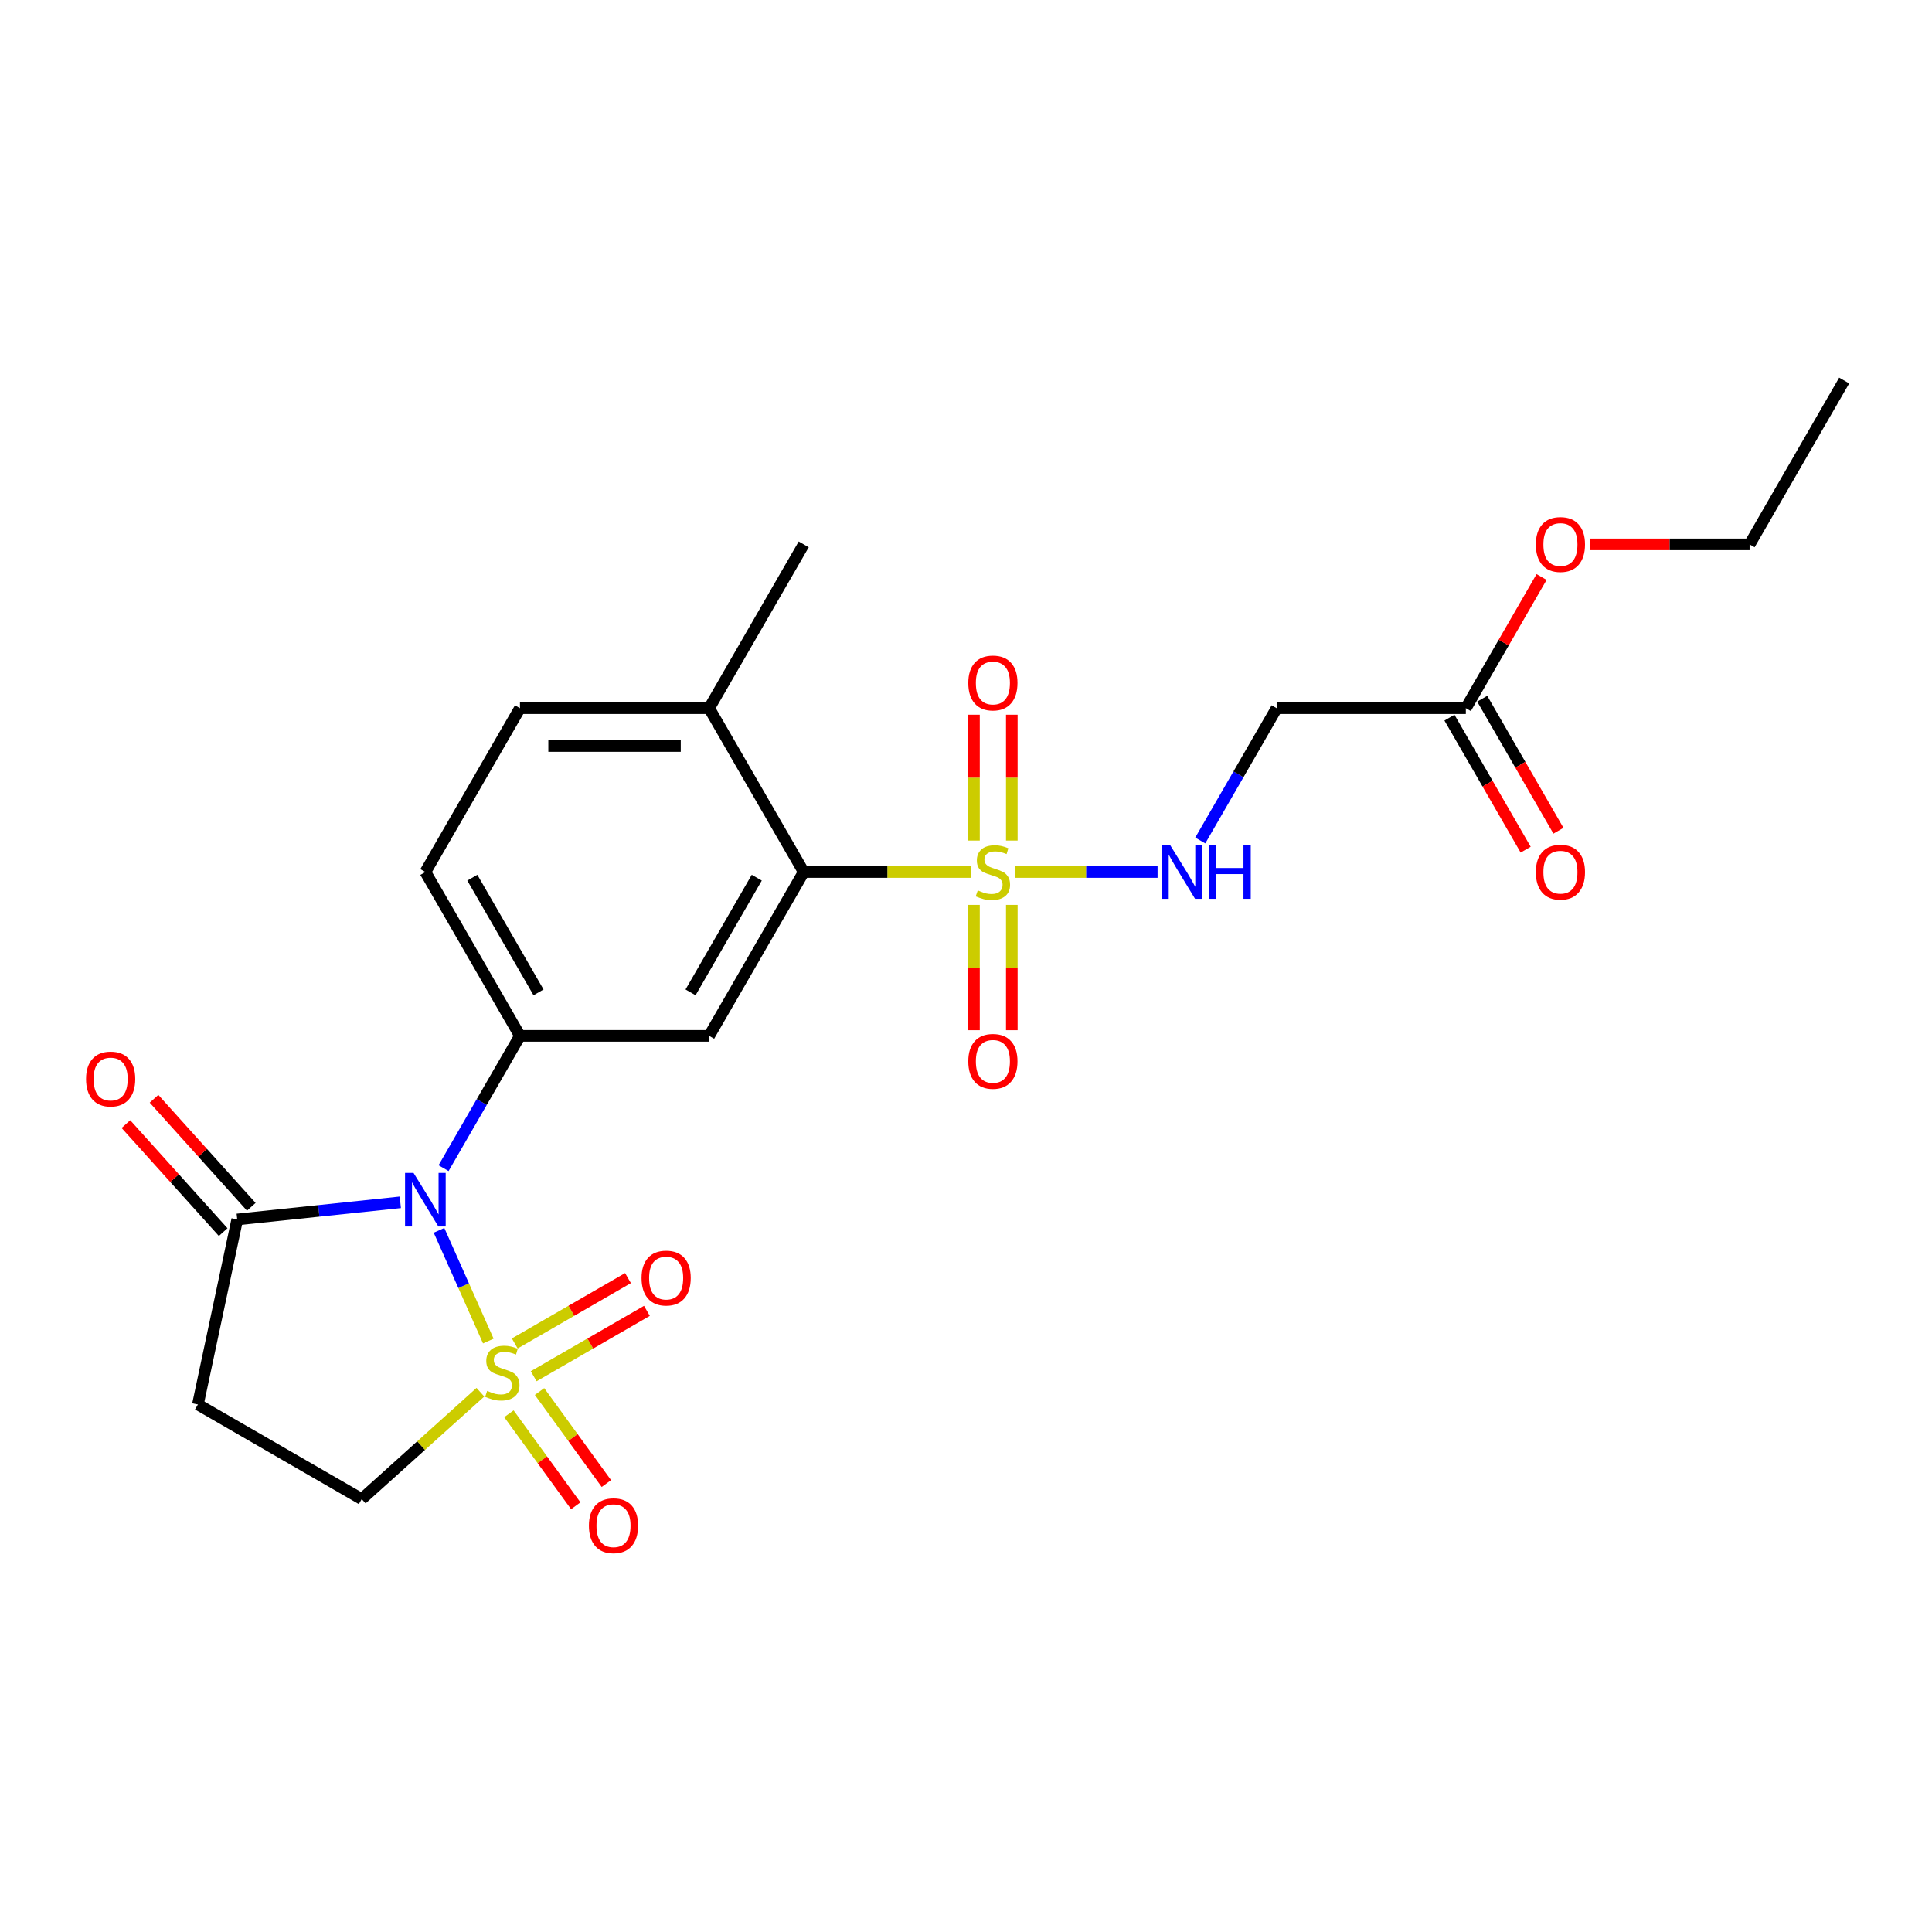 <?xml version='1.0' encoding='iso-8859-1'?>
<svg version='1.1' baseProfile='full'
              xmlns='http://www.w3.org/2000/svg'
                      xmlns:rdkit='http://www.rdkit.org/xml'
                      xmlns:xlink='http://www.w3.org/1999/xlink'
                  xml:space='preserve'
width='1000px' height='1000px' viewBox='0 0 1000 1000'>
<!-- END OF HEADER -->
<rect style='opacity:1.0;fill:#FFFFFF;stroke:none' width='1000' height='1000' x='0' y='0'> </rect>
<path class='bond-0' d='M 252.751,694.132 L 239.993,665.477' style='fill:none;fill-rule:evenodd;stroke:#CCCC00;stroke-width:6px;stroke-linecap:butt;stroke-linejoin:miter;stroke-opacity:1' />
<path class='bond-0' d='M 239.993,665.477 L 227.235,636.822' style='fill:none;fill-rule:evenodd;stroke:#0000FF;stroke-width:6px;stroke-linecap:butt;stroke-linejoin:miter;stroke-opacity:1' />
<path class='bond-8' d='M 248.658,720.615 L 217.944,748.27' style='fill:none;fill-rule:evenodd;stroke:#CCCC00;stroke-width:6px;stroke-linecap:butt;stroke-linejoin:miter;stroke-opacity:1' />
<path class='bond-8' d='M 217.944,748.27 L 187.23,775.925' style='fill:none;fill-rule:evenodd;stroke:#000000;stroke-width:6px;stroke-linecap:butt;stroke-linejoin:miter;stroke-opacity:1' />
<path class='bond-9' d='M 276.231,712.339 L 305.536,695.42' style='fill:none;fill-rule:evenodd;stroke:#CCCC00;stroke-width:6px;stroke-linecap:butt;stroke-linejoin:miter;stroke-opacity:1' />
<path class='bond-9' d='M 305.536,695.42 L 334.841,678.5' style='fill:none;fill-rule:evenodd;stroke:#FF0000;stroke-width:6px;stroke-linecap:butt;stroke-linejoin:miter;stroke-opacity:1' />
<path class='bond-9' d='M 266.439,695.379 L 295.744,678.46' style='fill:none;fill-rule:evenodd;stroke:#CCCC00;stroke-width:6px;stroke-linecap:butt;stroke-linejoin:miter;stroke-opacity:1' />
<path class='bond-9' d='M 295.744,678.46 L 325.049,661.541' style='fill:none;fill-rule:evenodd;stroke:#FF0000;stroke-width:6px;stroke-linecap:butt;stroke-linejoin:miter;stroke-opacity:1' />
<path class='bond-10' d='M 263.414,731.767 L 280.713,755.579' style='fill:none;fill-rule:evenodd;stroke:#CCCC00;stroke-width:6px;stroke-linecap:butt;stroke-linejoin:miter;stroke-opacity:1' />
<path class='bond-10' d='M 280.713,755.579 L 298.013,779.39' style='fill:none;fill-rule:evenodd;stroke:#FF0000;stroke-width:6px;stroke-linecap:butt;stroke-linejoin:miter;stroke-opacity:1' />
<path class='bond-10' d='M 279.257,720.257 L 296.557,744.068' style='fill:none;fill-rule:evenodd;stroke:#CCCC00;stroke-width:6px;stroke-linecap:butt;stroke-linejoin:miter;stroke-opacity:1' />
<path class='bond-10' d='M 296.557,744.068 L 313.857,767.879' style='fill:none;fill-rule:evenodd;stroke:#FF0000;stroke-width:6px;stroke-linecap:butt;stroke-linejoin:miter;stroke-opacity:1' />
<path class='bond-2' d='M 229.588,604.641 L 249.358,570.398' style='fill:none;fill-rule:evenodd;stroke:#0000FF;stroke-width:6px;stroke-linecap:butt;stroke-linejoin:miter;stroke-opacity:1' />
<path class='bond-2' d='M 249.358,570.398 L 269.128,536.156' style='fill:none;fill-rule:evenodd;stroke:#000000;stroke-width:6px;stroke-linecap:butt;stroke-linejoin:miter;stroke-opacity:1' />
<path class='bond-4' d='M 207.206,622.317 L 164.998,626.753' style='fill:none;fill-rule:evenodd;stroke:#0000FF;stroke-width:6px;stroke-linecap:butt;stroke-linejoin:miter;stroke-opacity:1' />
<path class='bond-4' d='M 164.998,626.753 L 122.79,631.189' style='fill:none;fill-rule:evenodd;stroke:#000000;stroke-width:6px;stroke-linecap:butt;stroke-linejoin:miter;stroke-opacity:1' />
<path class='bond-1' d='M 502.582,451.357 L 459.293,451.357' style='fill:none;fill-rule:evenodd;stroke:#CCCC00;stroke-width:6px;stroke-linecap:butt;stroke-linejoin:miter;stroke-opacity:1' />
<path class='bond-1' d='M 459.293,451.357 L 416.004,451.357' style='fill:none;fill-rule:evenodd;stroke:#000000;stroke-width:6px;stroke-linecap:butt;stroke-linejoin:miter;stroke-opacity:1' />
<path class='bond-6' d='M 525.259,451.357 L 562.208,451.357' style='fill:none;fill-rule:evenodd;stroke:#CCCC00;stroke-width:6px;stroke-linecap:butt;stroke-linejoin:miter;stroke-opacity:1' />
<path class='bond-6' d='M 562.208,451.357 L 599.156,451.357' style='fill:none;fill-rule:evenodd;stroke:#0000FF;stroke-width:6px;stroke-linecap:butt;stroke-linejoin:miter;stroke-opacity:1' />
<path class='bond-12' d='M 504.129,468.375 L 504.129,500.803' style='fill:none;fill-rule:evenodd;stroke:#CCCC00;stroke-width:6px;stroke-linecap:butt;stroke-linejoin:miter;stroke-opacity:1' />
<path class='bond-12' d='M 504.129,500.803 L 504.129,533.23' style='fill:none;fill-rule:evenodd;stroke:#FF0000;stroke-width:6px;stroke-linecap:butt;stroke-linejoin:miter;stroke-opacity:1' />
<path class='bond-12' d='M 523.712,468.375 L 523.712,500.803' style='fill:none;fill-rule:evenodd;stroke:#CCCC00;stroke-width:6px;stroke-linecap:butt;stroke-linejoin:miter;stroke-opacity:1' />
<path class='bond-12' d='M 523.712,500.803 L 523.712,533.23' style='fill:none;fill-rule:evenodd;stroke:#FF0000;stroke-width:6px;stroke-linecap:butt;stroke-linejoin:miter;stroke-opacity:1' />
<path class='bond-13' d='M 523.712,435.084 L 523.712,402.509' style='fill:none;fill-rule:evenodd;stroke:#CCCC00;stroke-width:6px;stroke-linecap:butt;stroke-linejoin:miter;stroke-opacity:1' />
<path class='bond-13' d='M 523.712,402.509 L 523.712,369.934' style='fill:none;fill-rule:evenodd;stroke:#FF0000;stroke-width:6px;stroke-linecap:butt;stroke-linejoin:miter;stroke-opacity:1' />
<path class='bond-13' d='M 504.129,435.084 L 504.129,402.509' style='fill:none;fill-rule:evenodd;stroke:#CCCC00;stroke-width:6px;stroke-linecap:butt;stroke-linejoin:miter;stroke-opacity:1' />
<path class='bond-13' d='M 504.129,402.509 L 504.129,369.934' style='fill:none;fill-rule:evenodd;stroke:#FF0000;stroke-width:6px;stroke-linecap:butt;stroke-linejoin:miter;stroke-opacity:1' />
<path class='bond-5' d='M 269.128,536.156 L 367.045,536.156' style='fill:none;fill-rule:evenodd;stroke:#000000;stroke-width:6px;stroke-linecap:butt;stroke-linejoin:miter;stroke-opacity:1' />
<path class='bond-16' d='M 269.128,536.156 L 220.17,451.357' style='fill:none;fill-rule:evenodd;stroke:#000000;stroke-width:6px;stroke-linecap:butt;stroke-linejoin:miter;stroke-opacity:1' />
<path class='bond-16' d='M 278.744,513.644 L 244.474,454.285' style='fill:none;fill-rule:evenodd;stroke:#000000;stroke-width:6px;stroke-linecap:butt;stroke-linejoin:miter;stroke-opacity:1' />
<path class='bond-3' d='M 416.004,451.357 L 367.045,536.156' style='fill:none;fill-rule:evenodd;stroke:#000000;stroke-width:6px;stroke-linecap:butt;stroke-linejoin:miter;stroke-opacity:1' />
<path class='bond-3' d='M 391.7,454.285 L 357.429,513.644' style='fill:none;fill-rule:evenodd;stroke:#000000;stroke-width:6px;stroke-linecap:butt;stroke-linejoin:miter;stroke-opacity:1' />
<path class='bond-25' d='M 416.004,451.357 L 367.045,366.559' style='fill:none;fill-rule:evenodd;stroke:#000000;stroke-width:6px;stroke-linecap:butt;stroke-linejoin:miter;stroke-opacity:1' />
<path class='bond-17' d='M 130.066,624.637 L 104.895,596.682' style='fill:none;fill-rule:evenodd;stroke:#000000;stroke-width:6px;stroke-linecap:butt;stroke-linejoin:miter;stroke-opacity:1' />
<path class='bond-17' d='M 104.895,596.682 L 79.725,568.727' style='fill:none;fill-rule:evenodd;stroke:#FF0000;stroke-width:6px;stroke-linecap:butt;stroke-linejoin:miter;stroke-opacity:1' />
<path class='bond-17' d='M 115.513,637.741 L 90.342,609.786' style='fill:none;fill-rule:evenodd;stroke:#000000;stroke-width:6px;stroke-linecap:butt;stroke-linejoin:miter;stroke-opacity:1' />
<path class='bond-17' d='M 90.342,609.786 L 65.171,581.831' style='fill:none;fill-rule:evenodd;stroke:#FF0000;stroke-width:6px;stroke-linecap:butt;stroke-linejoin:miter;stroke-opacity:1' />
<path class='bond-24' d='M 122.79,631.189 L 102.432,726.966' style='fill:none;fill-rule:evenodd;stroke:#000000;stroke-width:6px;stroke-linecap:butt;stroke-linejoin:miter;stroke-opacity:1' />
<path class='bond-11' d='M 621.255,435.044 L 641.025,400.802' style='fill:none;fill-rule:evenodd;stroke:#0000FF;stroke-width:6px;stroke-linecap:butt;stroke-linejoin:miter;stroke-opacity:1' />
<path class='bond-11' d='M 641.025,400.802 L 660.795,366.559' style='fill:none;fill-rule:evenodd;stroke:#000000;stroke-width:6px;stroke-linecap:butt;stroke-linejoin:miter;stroke-opacity:1' />
<path class='bond-7' d='M 102.432,726.966 L 187.23,775.925' style='fill:none;fill-rule:evenodd;stroke:#000000;stroke-width:6px;stroke-linecap:butt;stroke-linejoin:miter;stroke-opacity:1' />
<path class='bond-14' d='M 660.795,366.559 L 758.712,366.559' style='fill:none;fill-rule:evenodd;stroke:#000000;stroke-width:6px;stroke-linecap:butt;stroke-linejoin:miter;stroke-opacity:1' />
<path class='bond-18' d='M 750.232,371.455 L 769.957,405.619' style='fill:none;fill-rule:evenodd;stroke:#000000;stroke-width:6px;stroke-linecap:butt;stroke-linejoin:miter;stroke-opacity:1' />
<path class='bond-18' d='M 769.957,405.619 L 789.682,439.784' style='fill:none;fill-rule:evenodd;stroke:#FF0000;stroke-width:6px;stroke-linecap:butt;stroke-linejoin:miter;stroke-opacity:1' />
<path class='bond-18' d='M 767.192,361.663 L 786.917,395.828' style='fill:none;fill-rule:evenodd;stroke:#000000;stroke-width:6px;stroke-linecap:butt;stroke-linejoin:miter;stroke-opacity:1' />
<path class='bond-18' d='M 786.917,395.828 L 806.642,429.992' style='fill:none;fill-rule:evenodd;stroke:#FF0000;stroke-width:6px;stroke-linecap:butt;stroke-linejoin:miter;stroke-opacity:1' />
<path class='bond-20' d='M 758.712,366.559 L 778.312,332.61' style='fill:none;fill-rule:evenodd;stroke:#000000;stroke-width:6px;stroke-linecap:butt;stroke-linejoin:miter;stroke-opacity:1' />
<path class='bond-20' d='M 778.312,332.61 L 797.913,298.661' style='fill:none;fill-rule:evenodd;stroke:#FF0000;stroke-width:6px;stroke-linecap:butt;stroke-linejoin:miter;stroke-opacity:1' />
<path class='bond-15' d='M 367.045,366.559 L 269.128,366.559' style='fill:none;fill-rule:evenodd;stroke:#000000;stroke-width:6px;stroke-linecap:butt;stroke-linejoin:miter;stroke-opacity:1' />
<path class='bond-15' d='M 352.358,386.142 L 283.816,386.142' style='fill:none;fill-rule:evenodd;stroke:#000000;stroke-width:6px;stroke-linecap:butt;stroke-linejoin:miter;stroke-opacity:1' />
<path class='bond-21' d='M 367.045,366.559 L 416.004,281.761' style='fill:none;fill-rule:evenodd;stroke:#000000;stroke-width:6px;stroke-linecap:butt;stroke-linejoin:miter;stroke-opacity:1' />
<path class='bond-19' d='M 220.17,451.357 L 269.128,366.559' style='fill:none;fill-rule:evenodd;stroke:#000000;stroke-width:6px;stroke-linecap:butt;stroke-linejoin:miter;stroke-opacity:1' />
<path class='bond-22' d='M 822.847,281.761 L 864.217,281.761' style='fill:none;fill-rule:evenodd;stroke:#FF0000;stroke-width:6px;stroke-linecap:butt;stroke-linejoin:miter;stroke-opacity:1' />
<path class='bond-22' d='M 864.217,281.761 L 905.587,281.761' style='fill:none;fill-rule:evenodd;stroke:#000000;stroke-width:6px;stroke-linecap:butt;stroke-linejoin:miter;stroke-opacity:1' />
<path class='bond-23' d='M 905.587,281.761 L 954.545,196.962' style='fill:none;fill-rule:evenodd;stroke:#000000;stroke-width:6px;stroke-linecap:butt;stroke-linejoin:miter;stroke-opacity:1' />
<path  class='atom-0' d='M 252.163 719.923
Q 252.476 720.04, 253.769 720.589
Q 255.061 721.137, 256.471 721.49
Q 257.921 721.803, 259.331 721.803
Q 261.955 721.803, 263.482 720.55
Q 265.01 719.257, 265.01 717.025
Q 265.01 715.497, 264.226 714.557
Q 263.482 713.617, 262.307 713.108
Q 261.132 712.599, 259.174 712.011
Q 256.706 711.267, 255.218 710.562
Q 253.769 709.857, 252.711 708.369
Q 251.693 706.88, 251.693 704.374
Q 251.693 700.888, 254.043 698.734
Q 256.432 696.58, 261.132 696.58
Q 264.344 696.58, 267.986 698.107
L 267.086 701.123
Q 263.756 699.752, 261.25 699.752
Q 258.547 699.752, 257.059 700.888
Q 255.571 701.985, 255.61 703.904
Q 255.61 705.392, 256.354 706.293
Q 257.137 707.194, 258.234 707.703
Q 259.37 708.212, 261.25 708.8
Q 263.756 709.583, 265.245 710.366
Q 266.733 711.15, 267.791 712.755
Q 268.887 714.322, 268.887 717.025
Q 268.887 720.863, 266.302 722.939
Q 263.756 724.975, 259.487 724.975
Q 257.02 724.975, 255.14 724.427
Q 253.299 723.918, 251.106 723.017
L 252.163 719.923
' fill='#CCCC00'/>
<path  class='atom-1' d='M 214.041 607.089
L 223.127 621.777
Q 224.028 623.226, 225.477 625.85
Q 226.926 628.474, 227.005 628.631
L 227.005 607.089
L 230.686 607.089
L 230.686 634.819
L 226.887 634.819
L 217.135 618.761
Q 215.999 616.881, 214.785 614.727
Q 213.61 612.572, 213.257 611.907
L 213.257 634.819
L 209.654 634.819
L 209.654 607.089
L 214.041 607.089
' fill='#0000FF'/>
<path  class='atom-2' d='M 506.087 460.875
Q 506.4 460.992, 507.693 461.541
Q 508.985 462.089, 510.395 462.442
Q 511.844 462.755, 513.254 462.755
Q 515.879 462.755, 517.406 461.502
Q 518.934 460.209, 518.934 457.977
Q 518.934 456.449, 518.15 455.509
Q 517.406 454.569, 516.231 454.06
Q 515.056 453.551, 513.098 452.963
Q 510.63 452.219, 509.142 451.514
Q 507.693 450.809, 506.635 449.321
Q 505.617 447.832, 505.617 445.326
Q 505.617 441.84, 507.967 439.686
Q 510.356 437.532, 515.056 437.532
Q 518.268 437.532, 521.91 439.059
L 521.009 442.075
Q 517.68 440.704, 515.174 440.704
Q 512.471 440.704, 510.983 441.84
Q 509.494 442.937, 509.534 444.856
Q 509.534 446.344, 510.278 447.245
Q 511.061 448.146, 512.158 448.655
Q 513.294 449.164, 515.174 449.752
Q 517.68 450.535, 519.169 451.318
Q 520.657 452.102, 521.714 453.707
Q 522.811 455.274, 522.811 457.977
Q 522.811 461.815, 520.226 463.891
Q 517.68 465.927, 513.411 465.927
Q 510.944 465.927, 509.064 465.379
Q 507.223 464.87, 505.029 463.969
L 506.087 460.875
' fill='#CCCC00'/>
<path  class='atom-7' d='M 605.707 437.492
L 614.794 452.18
Q 615.695 453.629, 617.144 456.253
Q 618.593 458.877, 618.672 459.034
L 618.672 437.492
L 622.353 437.492
L 622.353 465.222
L 618.554 465.222
L 608.802 449.164
Q 607.666 447.284, 606.452 445.13
Q 605.277 442.976, 604.924 442.31
L 604.924 465.222
L 601.321 465.222
L 601.321 437.492
L 605.707 437.492
' fill='#0000FF'/>
<path  class='atom-7' d='M 625.682 437.492
L 629.442 437.492
L 629.442 449.282
L 643.621 449.282
L 643.621 437.492
L 647.381 437.492
L 647.381 465.222
L 643.621 465.222
L 643.621 452.415
L 629.442 452.415
L 629.442 465.222
L 625.682 465.222
L 625.682 437.492
' fill='#0000FF'/>
<path  class='atom-10' d='M 332.066 661.525
Q 332.066 654.867, 335.356 651.146
Q 338.646 647.425, 344.795 647.425
Q 350.944 647.425, 354.234 651.146
Q 357.524 654.867, 357.524 661.525
Q 357.524 668.262, 354.195 672.1
Q 350.866 675.9, 344.795 675.9
Q 338.685 675.9, 335.356 672.1
Q 332.066 668.301, 332.066 661.525
M 344.795 672.766
Q 349.025 672.766, 351.296 669.946
Q 353.607 667.087, 353.607 661.525
Q 353.607 656.081, 351.296 653.34
Q 349.025 650.559, 344.795 650.559
Q 340.565 650.559, 338.254 653.3
Q 335.982 656.042, 335.982 661.525
Q 335.982 667.126, 338.254 669.946
Q 340.565 672.766, 344.795 672.766
' fill='#FF0000'/>
<path  class='atom-11' d='M 304.821 789.7
Q 304.821 783.042, 308.111 779.321
Q 311.401 775.6, 317.55 775.6
Q 323.7 775.6, 326.99 779.321
Q 330.28 783.042, 330.28 789.7
Q 330.28 796.437, 326.95 800.275
Q 323.621 804.074, 317.55 804.074
Q 311.44 804.074, 308.111 800.275
Q 304.821 796.476, 304.821 789.7
M 317.55 800.941
Q 321.78 800.941, 324.052 798.121
Q 326.363 795.262, 326.363 789.7
Q 326.363 784.256, 324.052 781.514
Q 321.78 778.733, 317.55 778.733
Q 313.32 778.733, 311.01 781.475
Q 308.738 784.217, 308.738 789.7
Q 308.738 795.301, 311.01 798.121
Q 313.32 800.941, 317.55 800.941
' fill='#FF0000'/>
<path  class='atom-13' d='M 501.191 549.352
Q 501.191 542.694, 504.481 538.973
Q 507.771 535.252, 513.92 535.252
Q 520.069 535.252, 523.359 538.973
Q 526.649 542.694, 526.649 549.352
Q 526.649 556.089, 523.32 559.927
Q 519.991 563.727, 513.92 563.727
Q 507.81 563.727, 504.481 559.927
Q 501.191 556.128, 501.191 549.352
M 513.92 560.593
Q 518.15 560.593, 520.422 557.773
Q 522.733 554.914, 522.733 549.352
Q 522.733 543.908, 520.422 541.167
Q 518.15 538.386, 513.92 538.386
Q 509.69 538.386, 507.379 541.127
Q 505.108 543.869, 505.108 549.352
Q 505.108 554.953, 507.379 557.773
Q 509.69 560.593, 513.92 560.593
' fill='#FF0000'/>
<path  class='atom-14' d='M 501.191 353.519
Q 501.191 346.861, 504.481 343.14
Q 507.771 339.419, 513.92 339.419
Q 520.069 339.419, 523.359 343.14
Q 526.649 346.861, 526.649 353.519
Q 526.649 360.256, 523.32 364.094
Q 519.991 367.893, 513.92 367.893
Q 507.81 367.893, 504.481 364.094
Q 501.191 360.295, 501.191 353.519
M 513.92 364.76
Q 518.15 364.76, 520.422 361.94
Q 522.733 359.081, 522.733 353.519
Q 522.733 348.075, 520.422 345.333
Q 518.15 342.552, 513.92 342.552
Q 509.69 342.552, 507.379 345.294
Q 505.108 348.036, 505.108 353.519
Q 505.108 359.12, 507.379 361.94
Q 509.69 364.76, 513.92 364.76
' fill='#FF0000'/>
<path  class='atom-18' d='M 44.542 558.501
Q 44.542 551.843, 47.832 548.122
Q 51.122 544.401, 57.271 544.401
Q 63.42 544.401, 66.71 548.122
Q 70 551.843, 70 558.501
Q 70 565.238, 66.671 569.076
Q 63.342 572.875, 57.271 572.875
Q 51.161 572.875, 47.832 569.076
Q 44.542 565.277, 44.542 558.501
M 57.271 569.742
Q 61.501 569.742, 63.772 566.922
Q 66.083 564.063, 66.083 558.501
Q 66.083 553.057, 63.772 550.315
Q 61.501 547.535, 57.271 547.535
Q 53.041 547.535, 50.73 550.276
Q 48.458 553.018, 48.458 558.501
Q 48.458 564.102, 50.73 566.922
Q 53.041 569.742, 57.271 569.742
' fill='#FF0000'/>
<path  class='atom-19' d='M 794.941 451.436
Q 794.941 444.777, 798.231 441.057
Q 801.521 437.336, 807.67 437.336
Q 813.82 437.336, 817.11 441.057
Q 820.4 444.777, 820.4 451.436
Q 820.4 458.172, 817.07 462.011
Q 813.741 465.81, 807.67 465.81
Q 801.56 465.81, 798.231 462.011
Q 794.941 458.212, 794.941 451.436
M 807.67 462.677
Q 811.9 462.677, 814.172 459.857
Q 816.483 456.997, 816.483 451.436
Q 816.483 445.992, 814.172 443.25
Q 811.9 440.469, 807.67 440.469
Q 803.44 440.469, 801.13 443.211
Q 798.858 445.952, 798.858 451.436
Q 798.858 457.037, 801.13 459.857
Q 803.44 462.677, 807.67 462.677
' fill='#FF0000'/>
<path  class='atom-21' d='M 794.941 281.839
Q 794.941 275.181, 798.231 271.46
Q 801.521 267.739, 807.67 267.739
Q 813.82 267.739, 817.11 271.46
Q 820.4 275.181, 820.4 281.839
Q 820.4 288.576, 817.07 292.414
Q 813.741 296.213, 807.67 296.213
Q 801.56 296.213, 798.231 292.414
Q 794.941 288.615, 794.941 281.839
M 807.67 293.08
Q 811.9 293.08, 814.172 290.26
Q 816.483 287.401, 816.483 281.839
Q 816.483 276.395, 814.172 273.653
Q 811.9 270.872, 807.67 270.872
Q 803.44 270.872, 801.13 273.614
Q 798.858 276.356, 798.858 281.839
Q 798.858 287.44, 801.13 290.26
Q 803.44 293.08, 807.67 293.08
' fill='#FF0000'/>
</svg>
